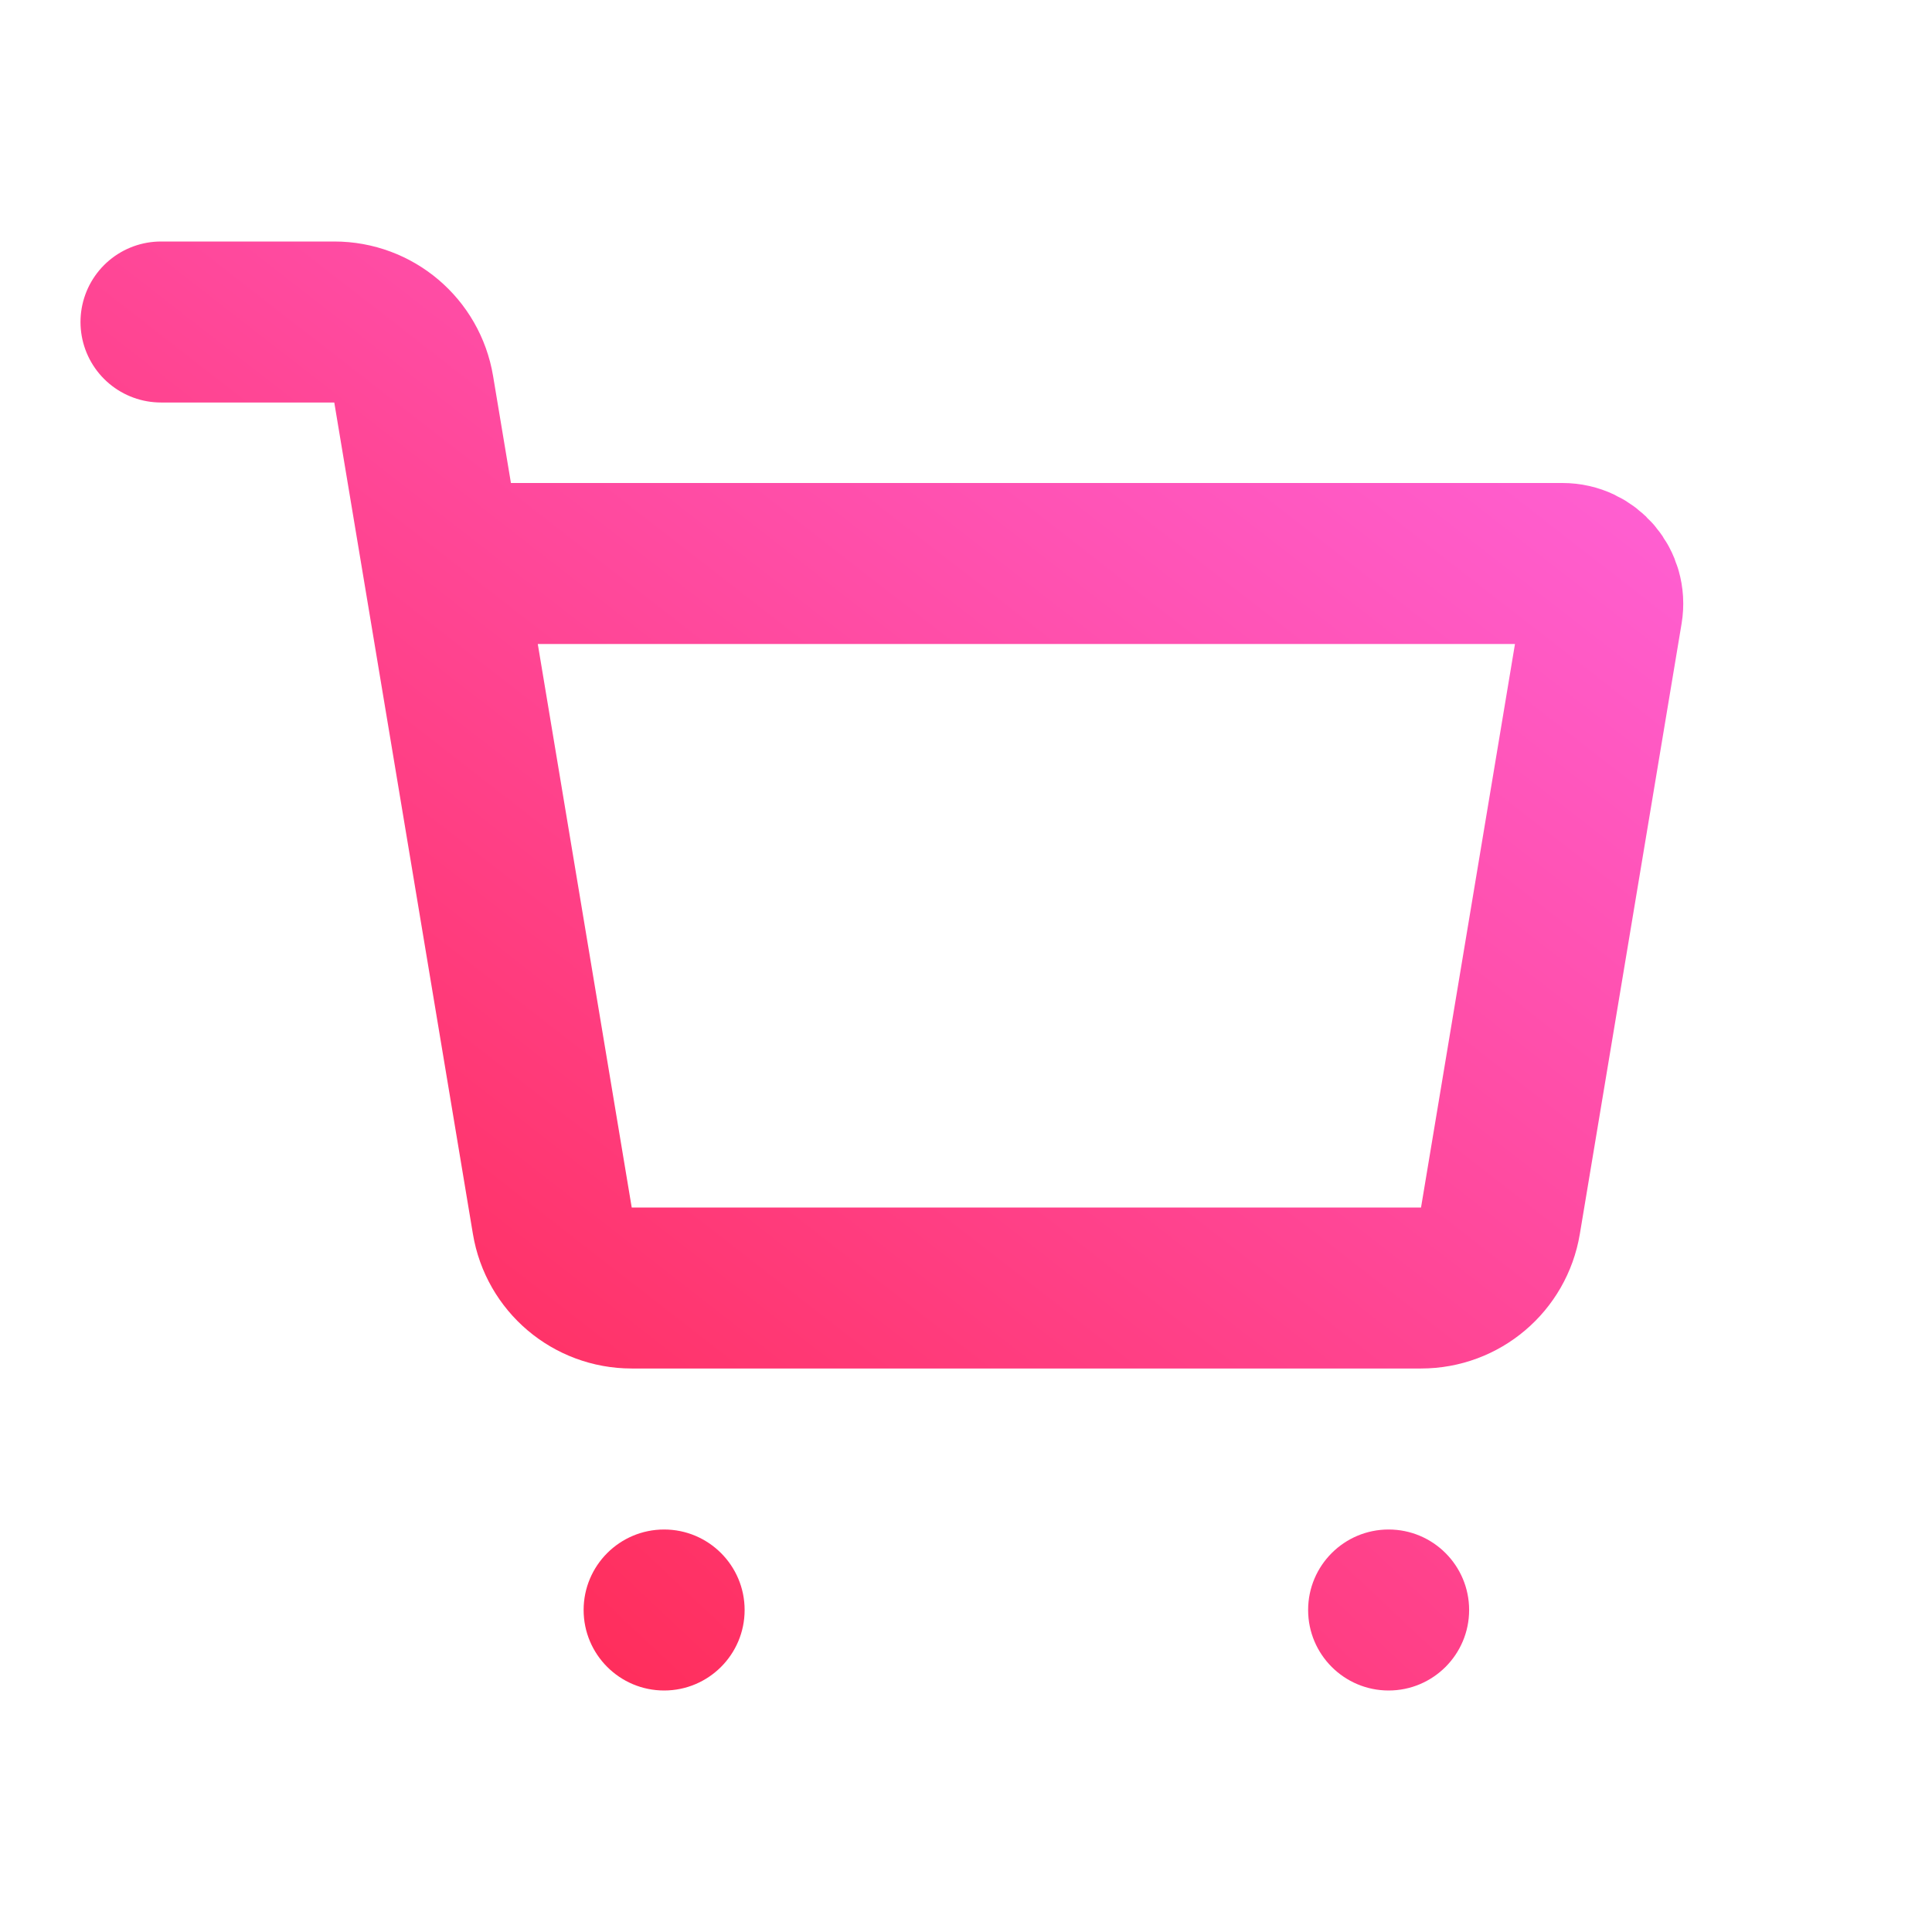 <svg width="24" height="24" viewBox="0 0 24 24" fill="none" xmlns="http://www.w3.org/2000/svg">
<path d="M2 4H4.153C4.642 4 5.059 4.353 5.139 4.836L5.5 7M5.5 7L6.861 15.164C6.941 15.647 7.358 16 7.847 16H17.653C18.142 16 18.559 15.647 18.639 15.164L19.903 7.582C19.954 7.277 19.719 7 19.41 7H5.5Z" stroke="url(#paint0_linear_7969_920)" stroke-width="2" stroke-linecap="round" stroke-linejoin="round"/>
<path d="M9.25 20C9.25 20.552 8.802 21 8.25 21C7.698 21 7.25 20.552 7.25 20C7.25 19.448 7.698 19 8.25 19C8.802 19 9.25 19.448 9.25 20Z" fill="url(#paint1_linear_7969_920)"/>
<path d="M18.25 20C18.25 20.552 17.802 21 17.25 21C16.698 21 16.25 20.552 16.25 20C16.25 19.448 16.698 19 17.25 19C17.802 19 18.25 19.448 18.25 20Z" fill="url(#paint2_linear_7969_920)"/>
<defs>
<linearGradient id="paint0_linear_7969_920" x1="20" y1="3" x2="6" y2="21" gradientUnits="userSpaceOnUse">
<stop stop-color="#FF65E0"/>
<stop offset="1" stop-color="#FF2950"/>
</linearGradient>
<linearGradient id="paint1_linear_7969_920" x1="21" y1="4" x2="5" y2="21" gradientUnits="userSpaceOnUse">
<stop stop-color="#FF65E0"/>
<stop offset="1" stop-color="#FF2950"/>
</linearGradient>
<linearGradient id="paint2_linear_7969_920" x1="21" y1="4" x2="5" y2="21" gradientUnits="userSpaceOnUse">
<stop stop-color="#FF65E0"/>
<stop offset="1" stop-color="#FF2950"/>
</linearGradient>
</defs>
</svg>
